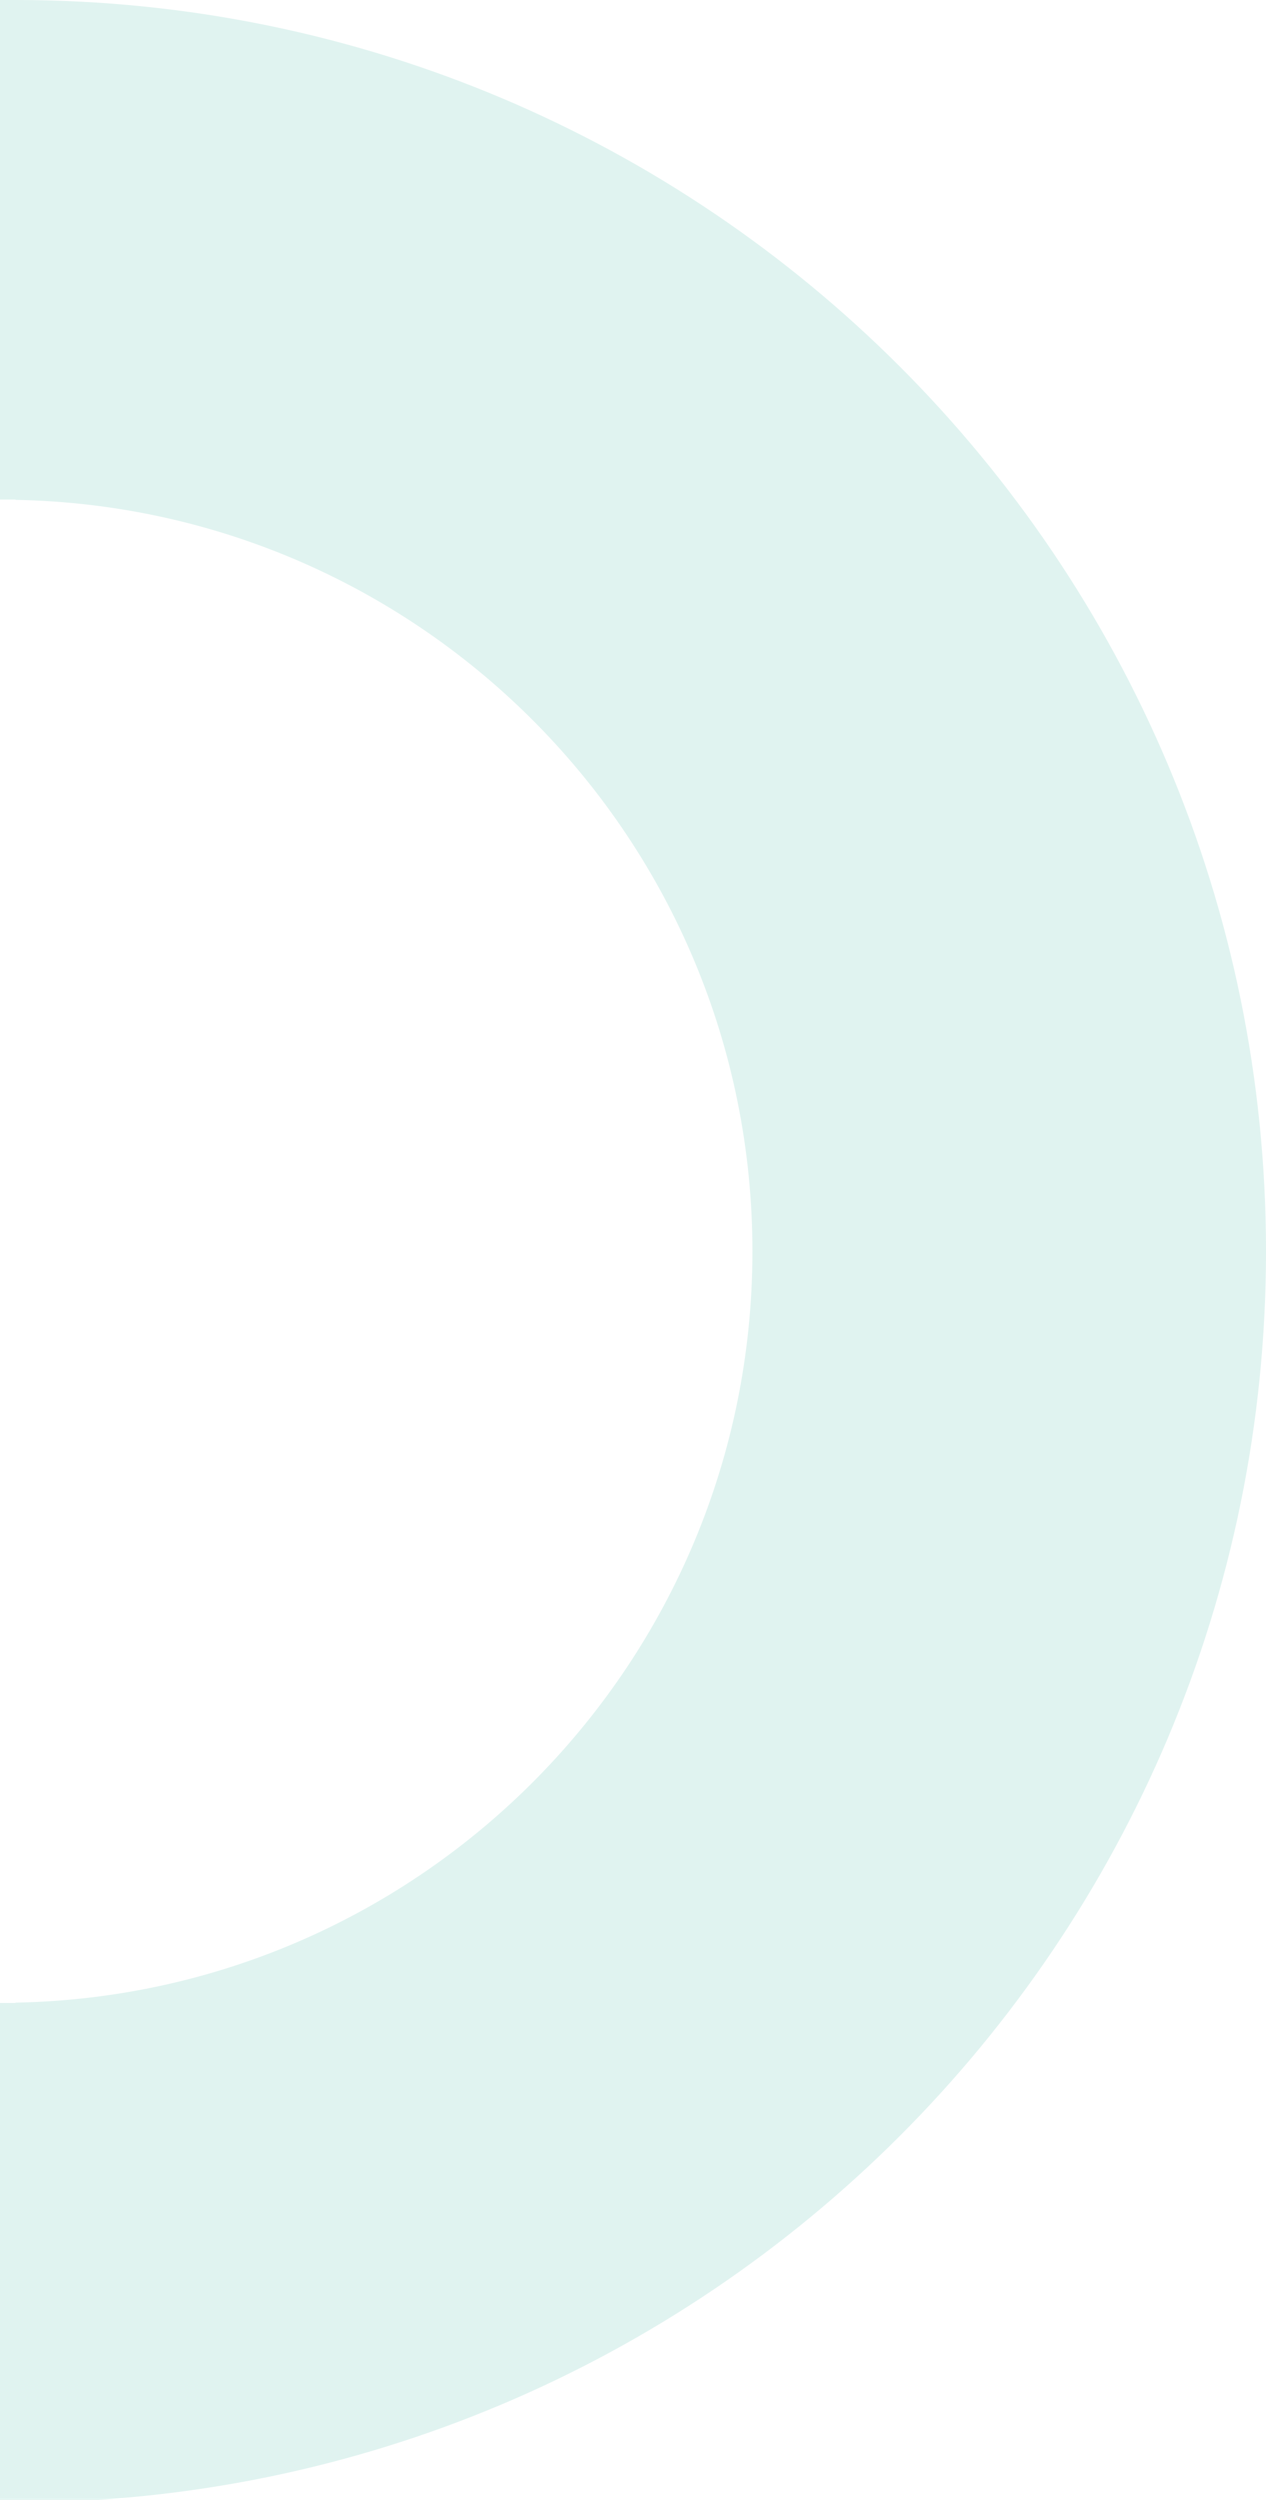 <?xml version="1.0" encoding="UTF-8"?>
<svg xmlns="http://www.w3.org/2000/svg" width="113" height="223" viewBox="0 0 113 223">
  <path id="Pfad" fill="#2bb29d" stroke="none" opacity="0.145" d="M -0.3 0 L -0.3 44.56 L 1.38 44.56 L 1.38 44.59 C 37.82 45.27 67.16 75.01 67.16 111.62 C 67.16 148.23 37.82 177.96 1.38 178.65 L 1.38 178.68 L -0.3 178.68 L -0.3 223.24 L 1.38 223.24 C 63.03 223.24 113 173.27 113 111.62 C 113 49.97 63.03 0 1.38 0 L 1.38 0 C 1.38 0 -0.3 0 -0.3 0 Z"></path>
</svg>
